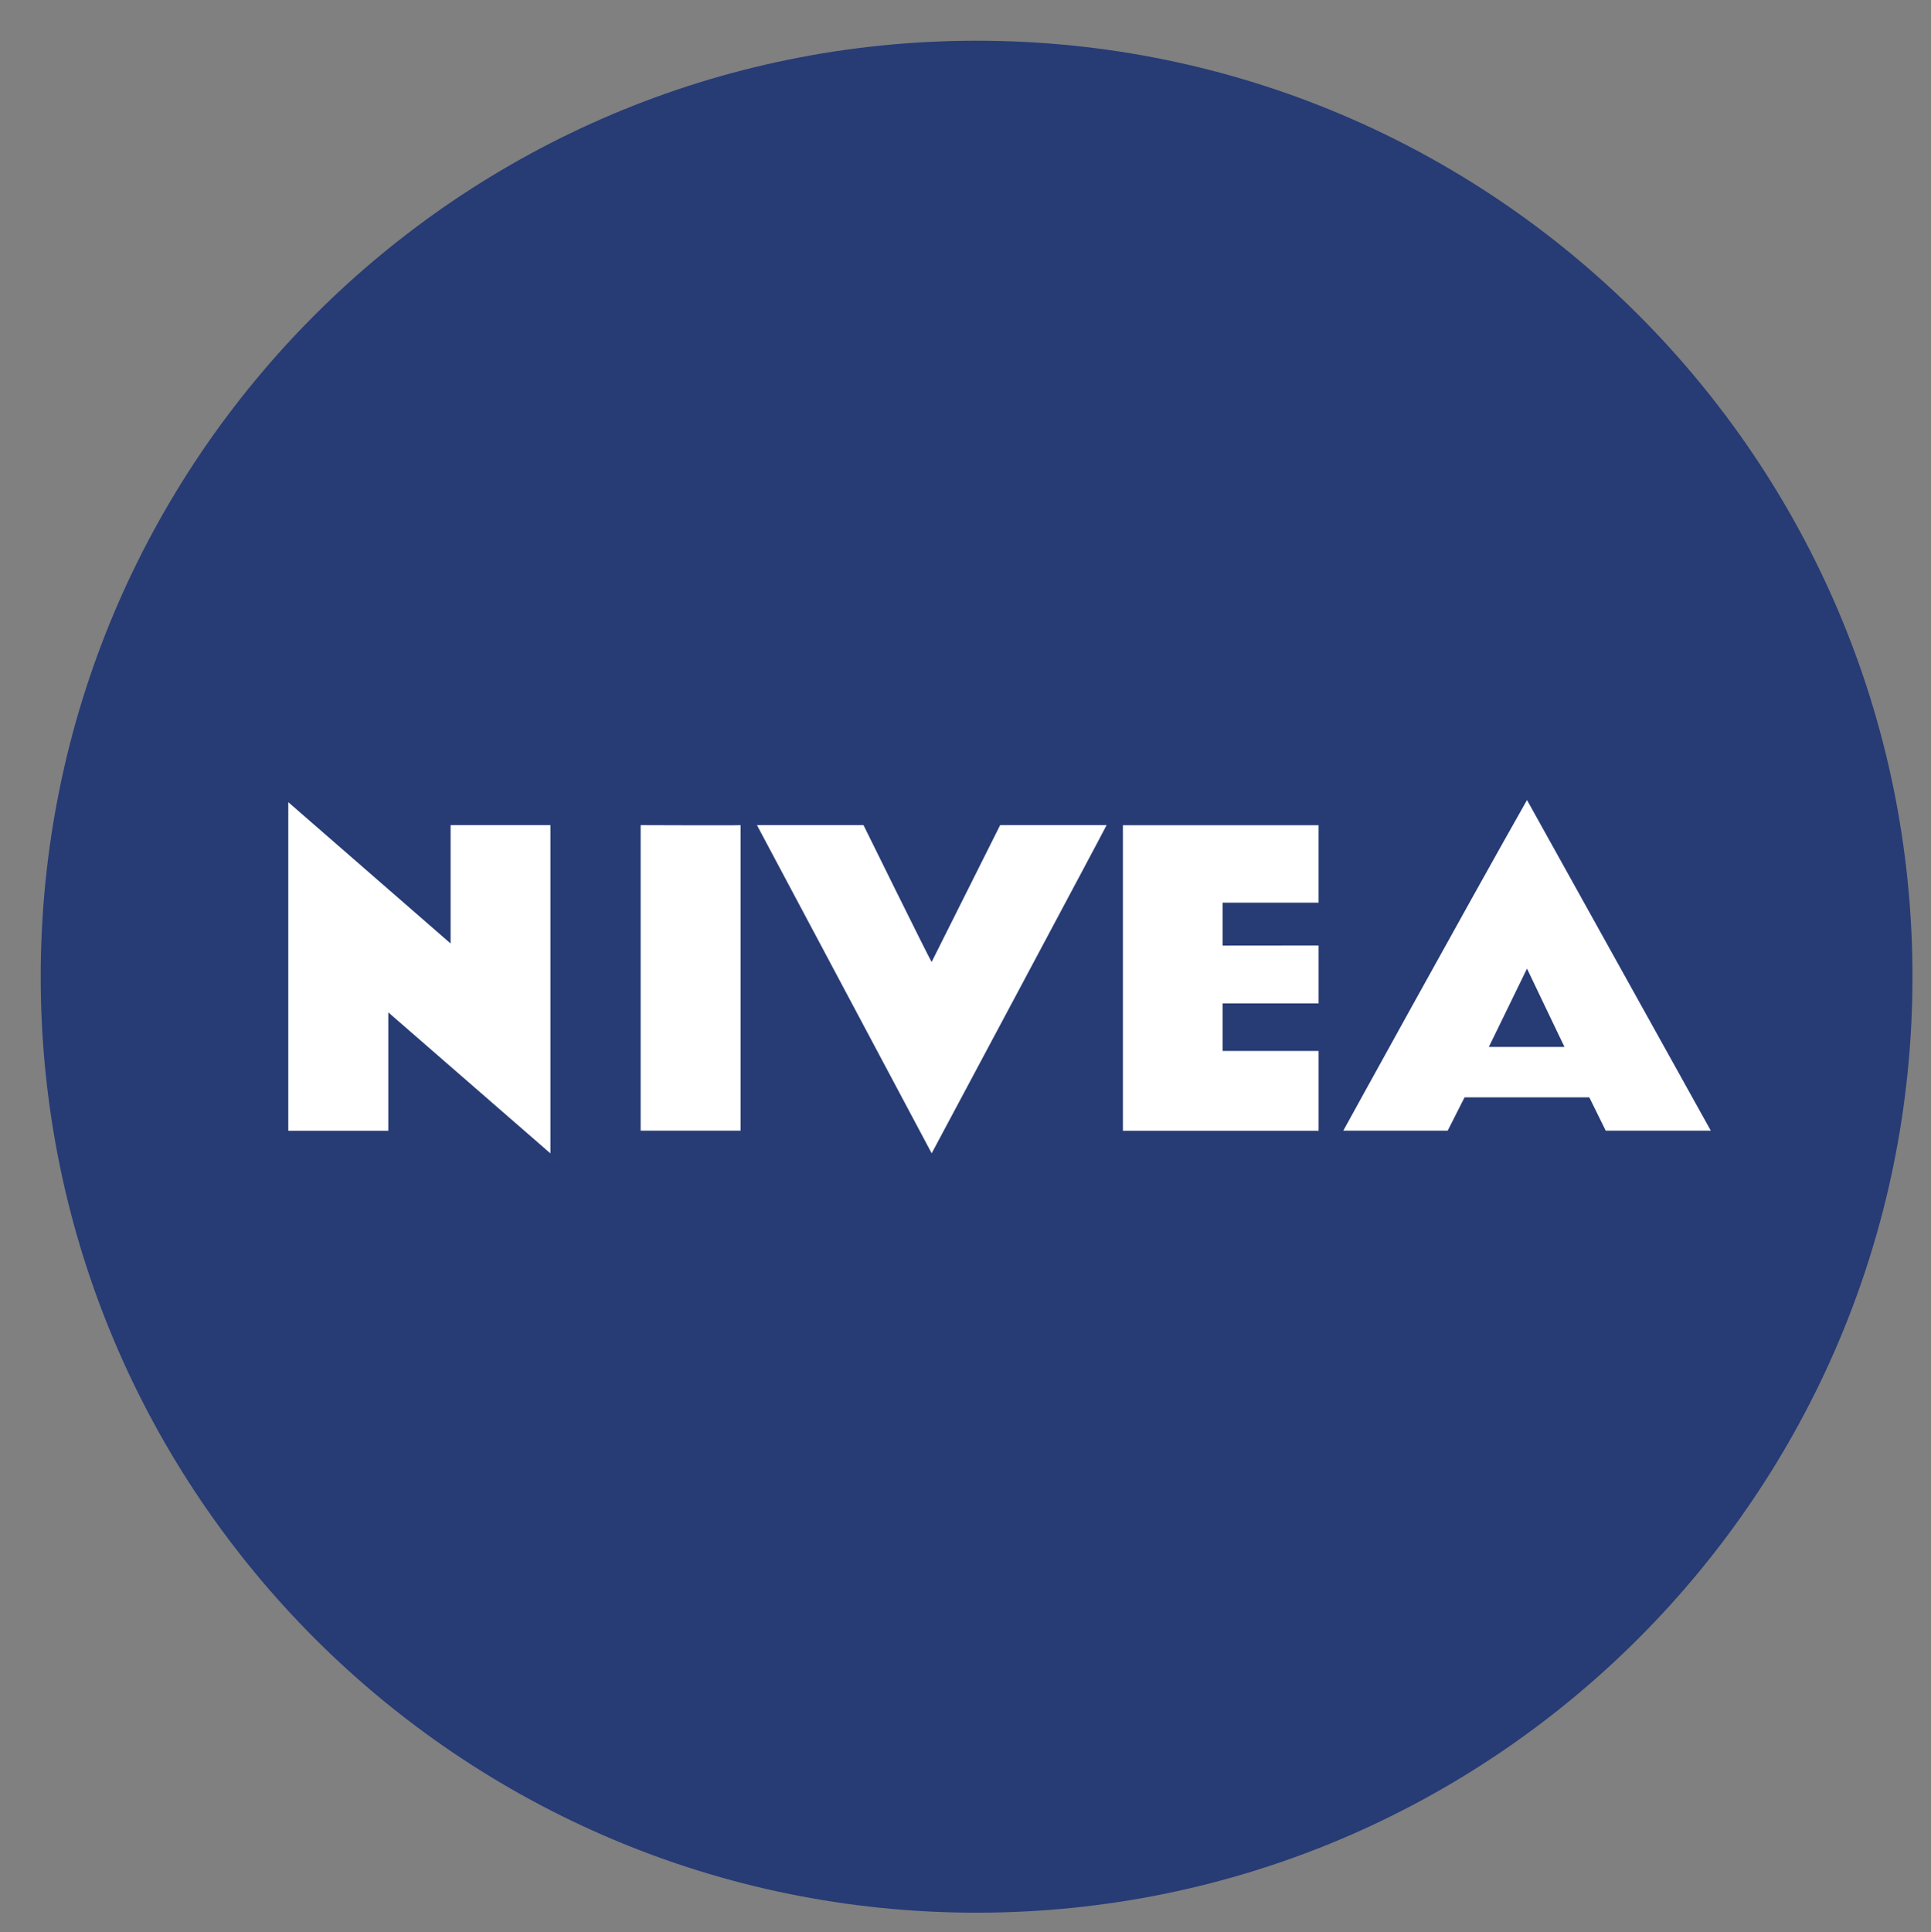 <?xml version="1.0" encoding="UTF-8"?>
<svg xmlns="http://www.w3.org/2000/svg" xmlns:xlink="http://www.w3.org/1999/xlink" version="1.1" id="Layer_1" x="0px" y="0px" width="197.726px" height="197.833px" viewBox="0 0 197.726 197.833" xml:space="preserve">
<rect x="0" y="0" width="197.726" height="197.833" fill="#808080" stroke="none"/>
<a xlink:href="http://logo.webnhanh.com/logo/nivea.svg.html">
	<g>
		<title>background</title>
		<rect id="canvas_background" x="-1" y="-1" fill="none" width="582" height="402"></rect>
	</g>
	<g>
		<title>Layer 1</title>
		<path id="svg_3" fill="#273B75" d="M195.83,100c0,52.93-42.91,95.83-95.83,95.83c-52.931,0-95.83-42.9-95.83-95.83    C4.17,47.08,47.07,4.17,100,4.17C152.92,4.17,195.83,47.07,195.83,100 M135.02,92.42L135.02,92.42"></path>
		<path id="svg_4" fill="#FFFFFF" d="M135.02,92.42h-9.83v4.39l9.83-0.01v5.931h-9.83v4.869h9.83v8.17h-20.04V84.49h20.039v7.94"></path>
		<path id="svg_5" fill="#FFFFFF" d="M156.359,81.91c-6.34,11.19-18.809,33.85-18.809,33.85h10.688l1.73-3.41h12.77l1.681,3.41    h10.76L156.359,81.91z M152.449,107.189c0,0.021,3.909-8.02,3.909-8.02s3.841,8.04,3.841,8.02H152.449"></path>
		<path id="svg_6" fill="#FFFFFF" d="M95.39,98.5l7.021-14.02h10.899c0.039,0-17.911,33.6-17.911,33.6l-17.89-33.6h10.91    c0,0,6.42,13.04,6.979,14.02"></path>
		<path id="svg_7" fill="#FFFFFF" d="M75.83,115.76H65.6V84.48c0,0,10.23,0.04,10.23,0V115.76"></path>
		<path id="svg_8" fill="#FFFFFF" d="M46.14,96.58v-12.1h10.22v33.61l-16.6-14.439v12.119H29.52V82.13L46.14,96.6"></path>
	</g>
</a>
</svg>
